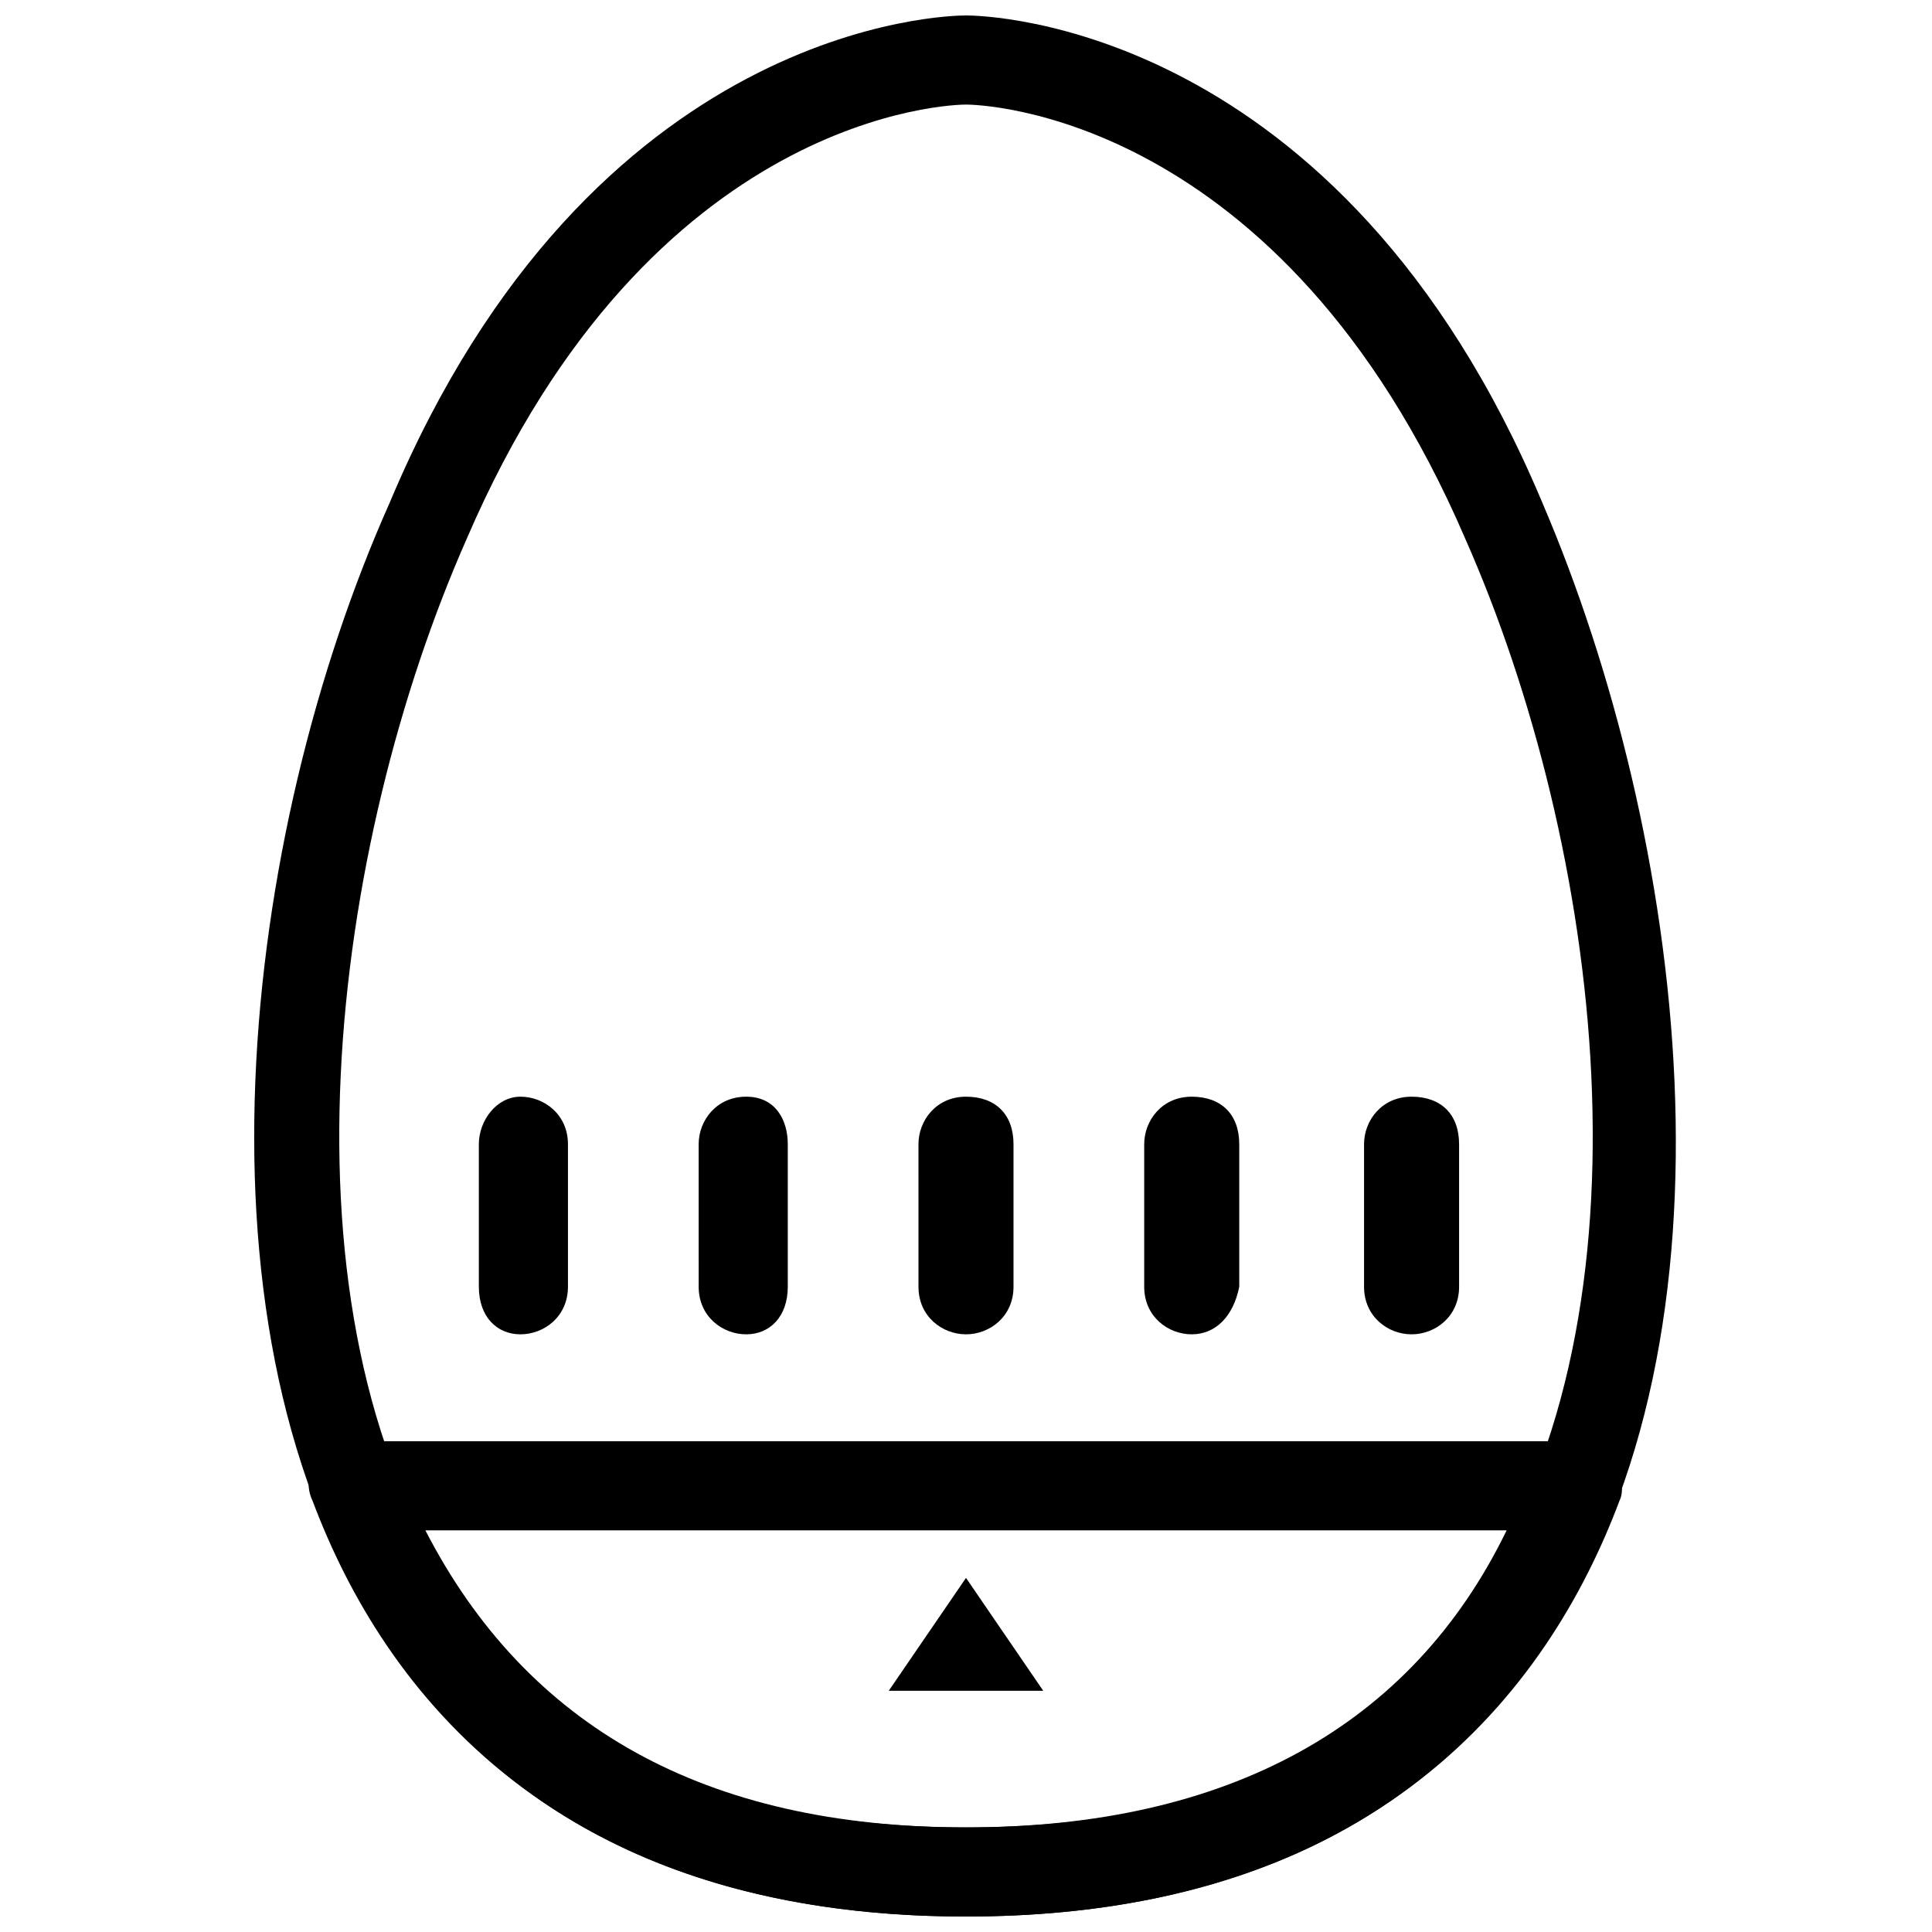 <?xml version="1.0" encoding="UTF-8"?>
<!-- Uploaded to: ICON Repo, www.svgrepo.com, Generator: ICON Repo Mixer Tools -->
<svg width="800px" height="800px" version="1.1" viewBox="144 144 512 512" xmlns="http://www.w3.org/2000/svg">
 <defs>
  <clipPath id="b">
   <path d="m211 148.09h378v503.81h-378z"/>
  </clipPath>
  <clipPath id="a">
   <path d="m225 525h349v126.9h-349z"/>
  </clipPath>
 </defs>
 <g clip-path="url(#b)">
  <path d="m400 651.9c-70.848 0-122.8-25.191-154.29-73.996-53.531-80.293-37.785-212.54 1.574-300.71 53.531-127.53 147.99-129.1 152.72-129.1 4.723 0 99.188 1.574 152.72 129.1 37.785 88.168 55.105 220.42 1.574 300.71-31.492 48.805-83.445 73.996-154.29 73.996zm0-480.19c-3.148 0-83.445 1.574-132.25 114.93-36.211 81.867-51.957 204.67-3.148 278.67 28.34 42.508 72.422 62.977 135.4 62.977s107.06-20.469 135.4-62.977c48.805-73.996 33.062-196.8-3.148-278.67-48.809-113.36-129.1-114.93-132.25-114.93z"/>
 </g>
 <g clip-path="url(#a)">
  <path d="m400 651.9c-108.63 0-154.29-59.828-173.18-110.21-1.574-3.148-1.574-7.871 1.574-11.02 1.57-3.152 6.297-4.727 9.445-4.727h324.33c3.148 0 7.871 1.574 9.445 4.723s3.148 7.871 1.574 11.02c-18.895 50.383-64.551 110.21-173.18 110.21zm-143.27-102.34c26.766 51.957 73.996 78.719 143.27 78.719 69.273 0 118.08-26.766 143.27-78.719z"/>
 </g>
 <path d="m400 562.16-20.469 29.91h40.934z"/>
 <path d="m281.92 497.61c-6.297 0-11.02-4.723-11.02-12.594v-37.789c0-6.297 4.723-12.594 11.02-12.594s12.594 4.723 12.594 12.594v37.785c0 7.871-6.297 12.598-12.594 12.598z"/>
 <path d="m341.75 497.61c-6.297 0-12.594-4.723-12.594-12.594l-0.004-37.789c0-6.297 4.723-12.594 12.594-12.594 7.875 0 11.023 6.297 11.023 12.594v37.785c0 7.871-4.723 12.598-11.02 12.598z"/>
 <path d="m400 497.61c-6.297 0-12.594-4.723-12.594-12.594l-0.004-37.789c0-6.297 4.723-12.594 12.594-12.594s12.594 4.723 12.594 12.594v37.785c0.004 7.871-6.293 12.598-12.59 12.598z"/>
 <path d="m459.82 497.61c-6.297 0-12.594-4.723-12.594-12.594v-37.789c0-6.297 4.723-12.594 12.594-12.594 7.871 0 12.594 4.723 12.594 12.594v37.785c-1.57 7.871-6.293 12.598-12.594 12.598z"/>
 <path d="m518.08 497.61c-6.297 0-12.594-4.723-12.594-12.594v-37.789c0-6.297 4.723-12.594 12.594-12.594s12.594 4.723 12.594 12.594v37.785c0.004 7.871-6.297 12.598-12.594 12.598z"/>
</svg>